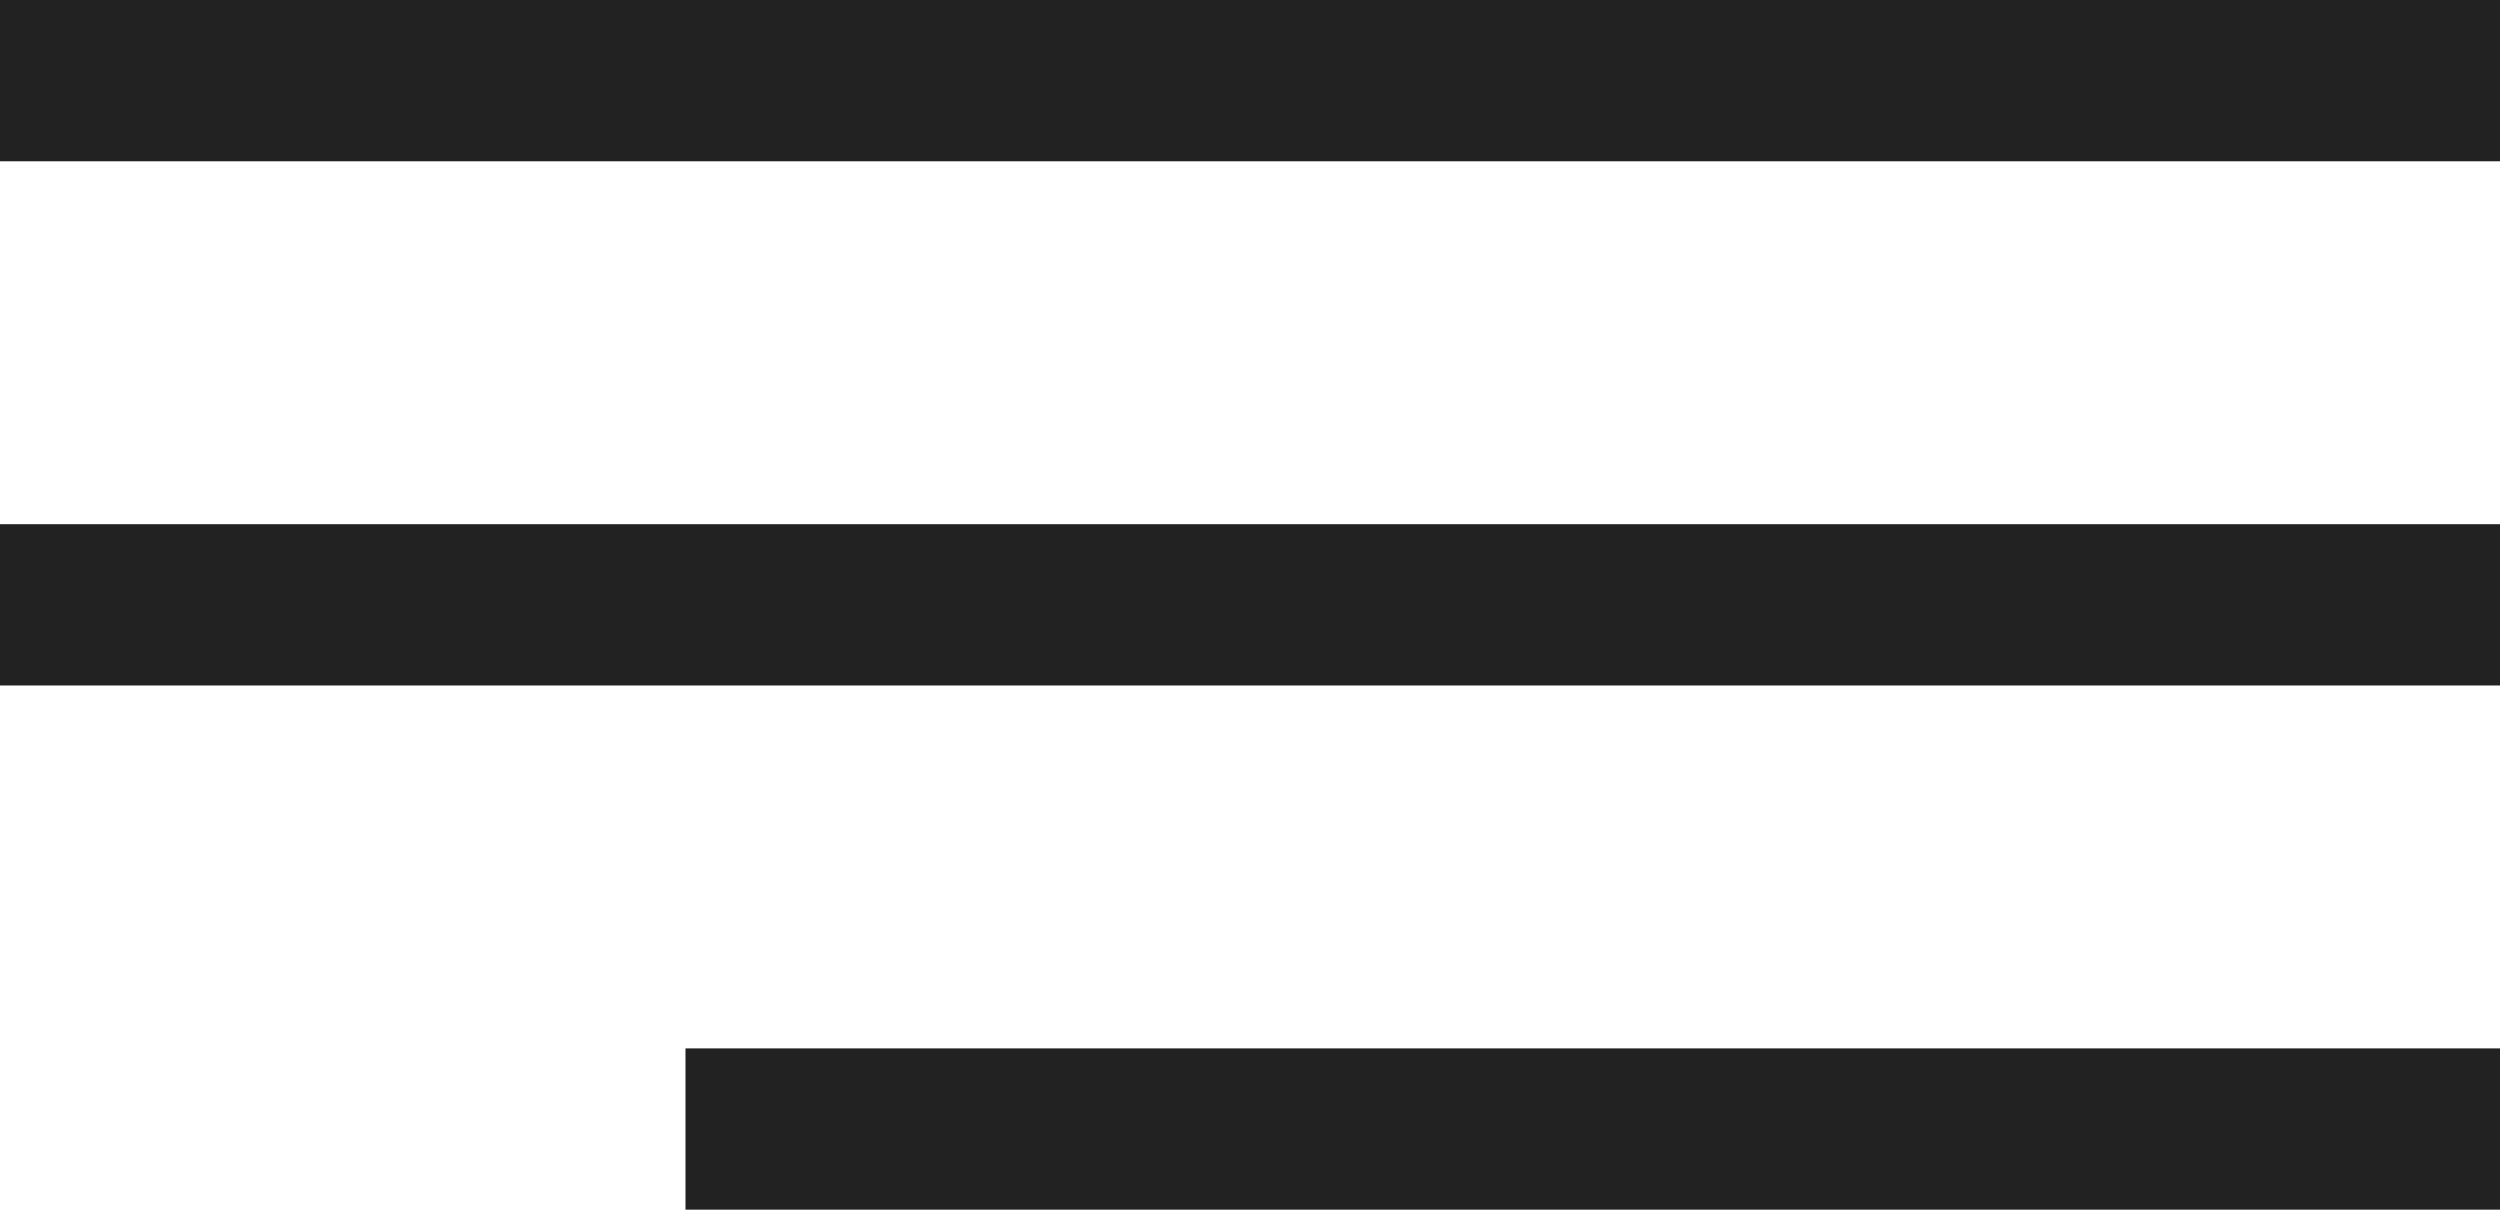 <svg width="62" height="30" viewBox="0 0 62 30" fill="none" xmlns="http://www.w3.org/2000/svg">
<rect width="62" height="4" fill="#222222"/>
<rect y="13" width="62" height="4" fill="#222222"/>
<rect x="17" y="26" width="45" height="4" fill="#222222"/>
</svg>
